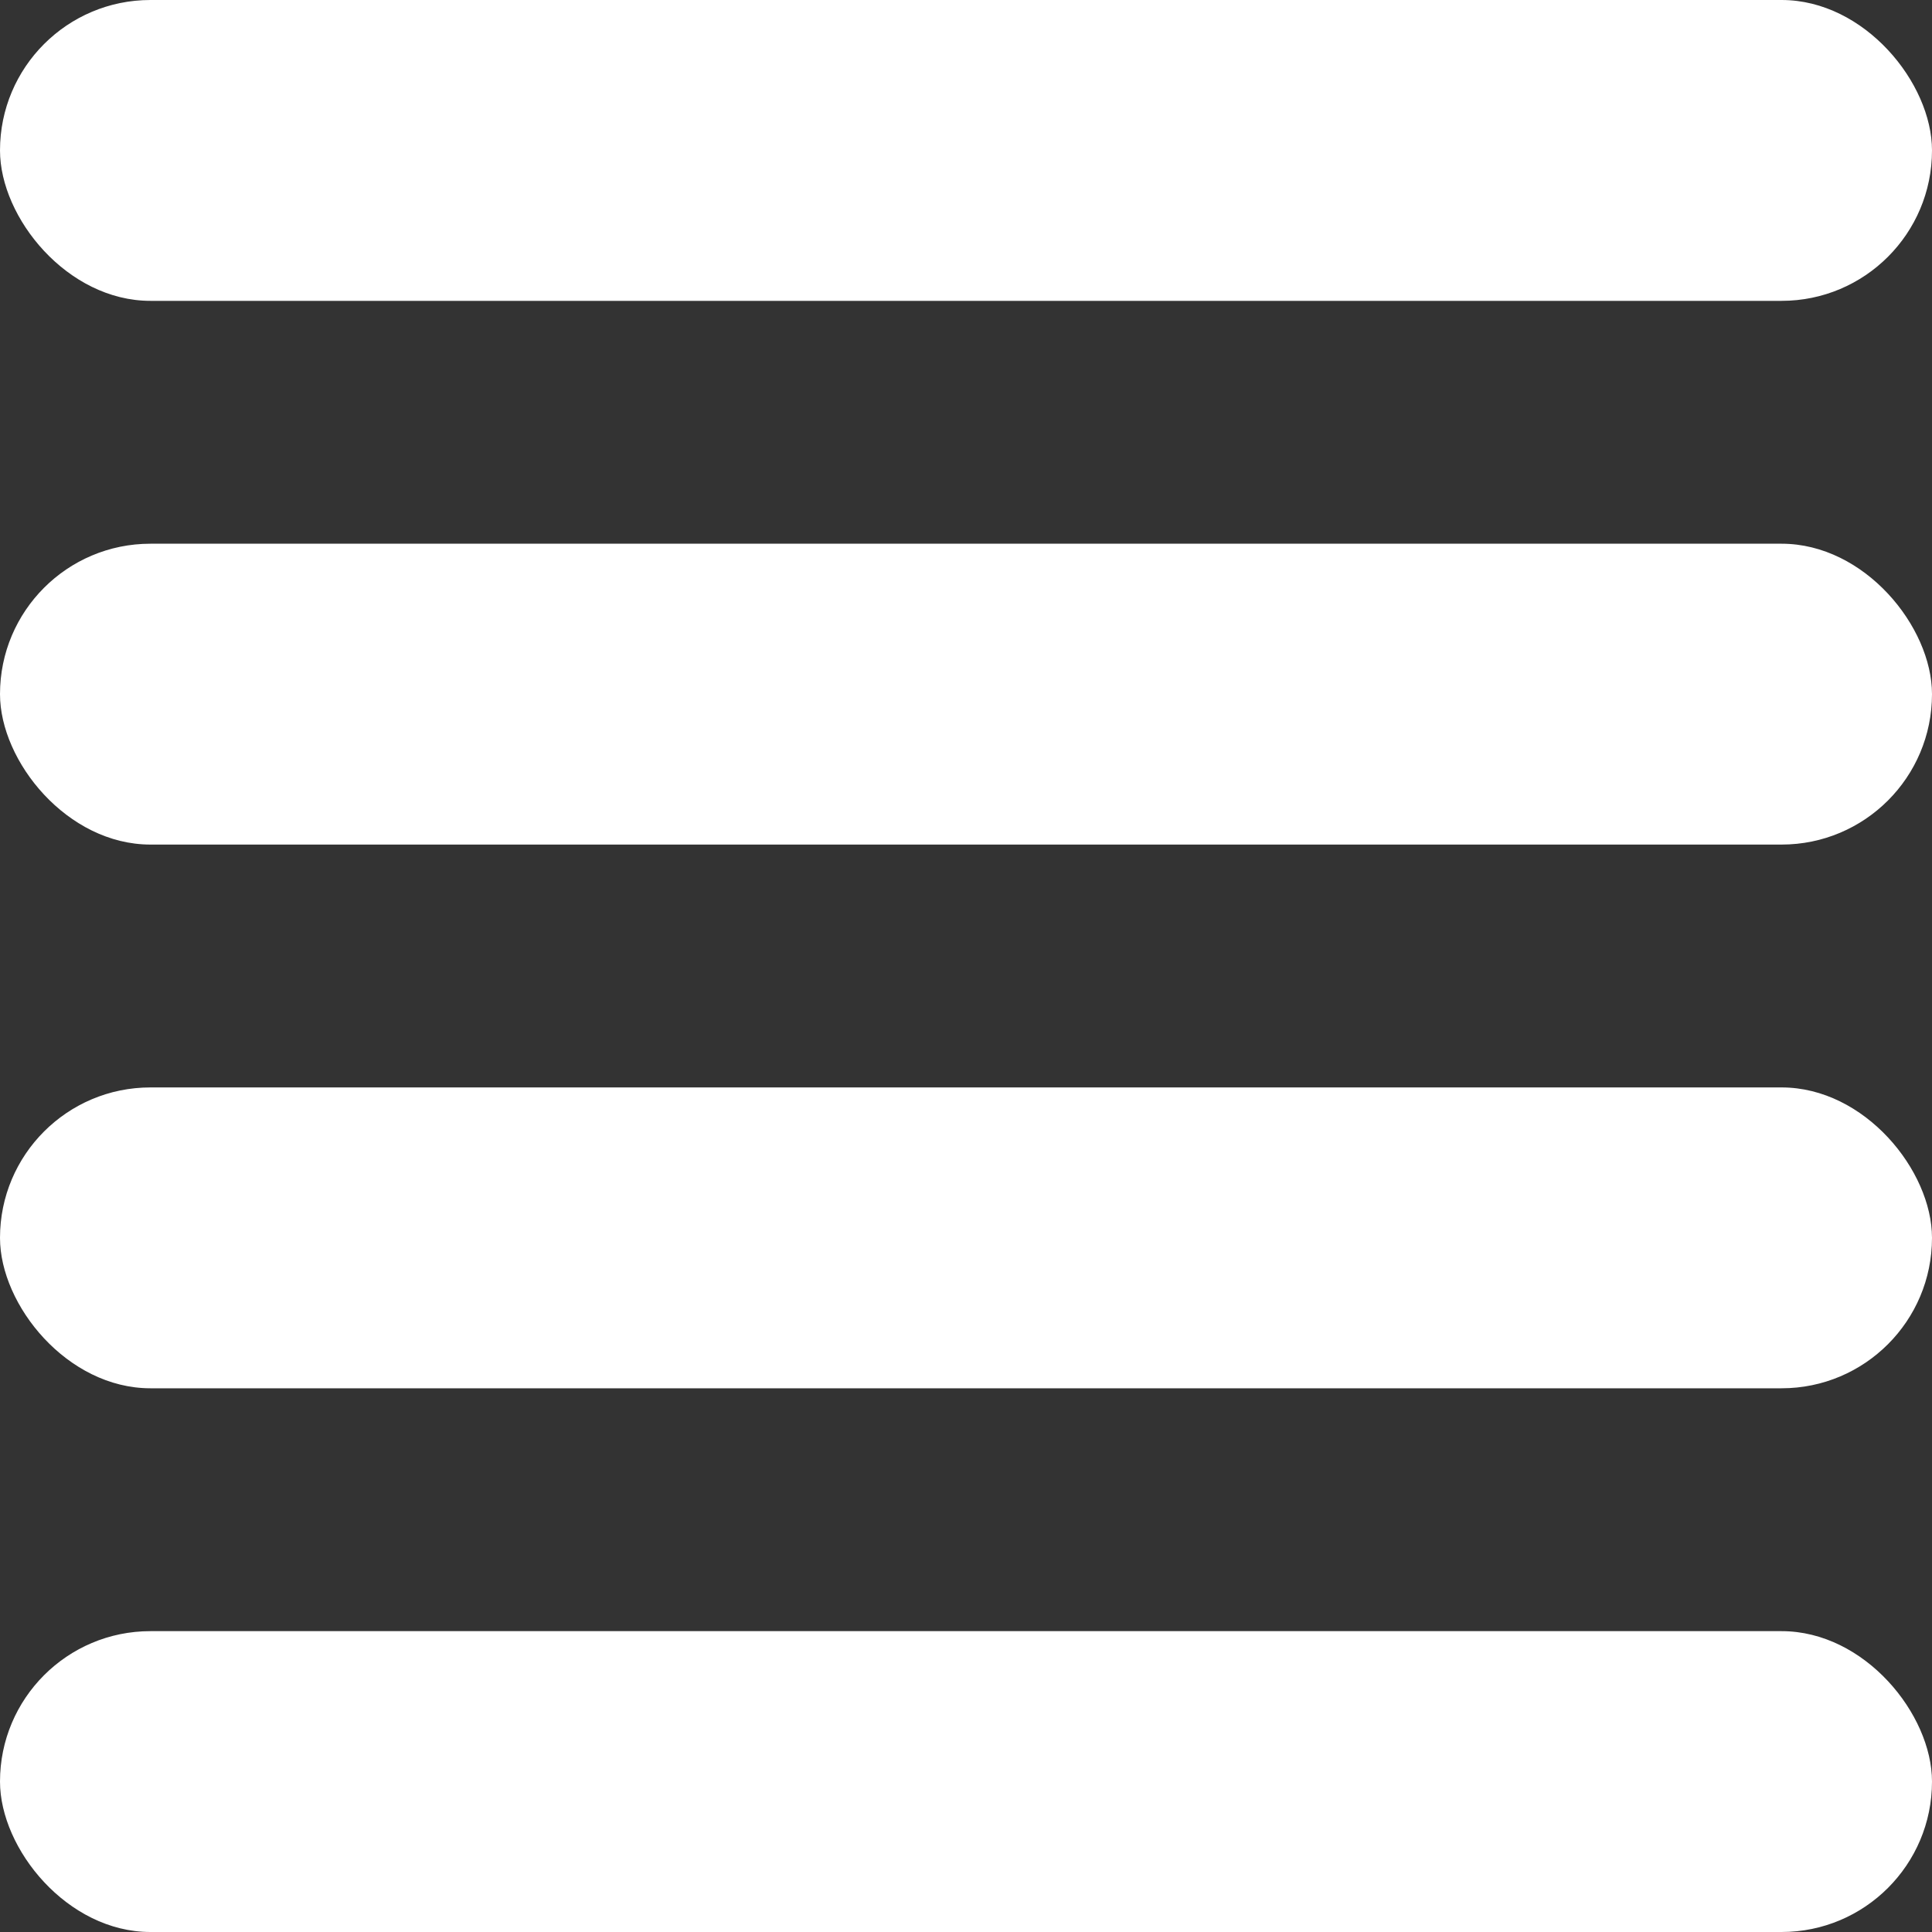 <svg id="Ebene_2" data-name="Ebene 2" xmlns="http://www.w3.org/2000/svg" viewBox="0 0 708 708"><rect x="0" y="0" width="708" height="708" fill="#333333" stroke="none"/><defs><style>.cls-1{fill:#fff;}</style></defs><title>Hamburger</title><rect class="cls-1" width="708" height="110.25" rx="55.12"/><rect class="cls-1" y="199.25" width="708" height="110.25" rx="55.12"/><rect class="cls-1" y="398.5" width="708" height="110.25" rx="55.12"/><rect class="cls-1" y="597.75" width="708" height="110.25" rx="55.12"/></svg>